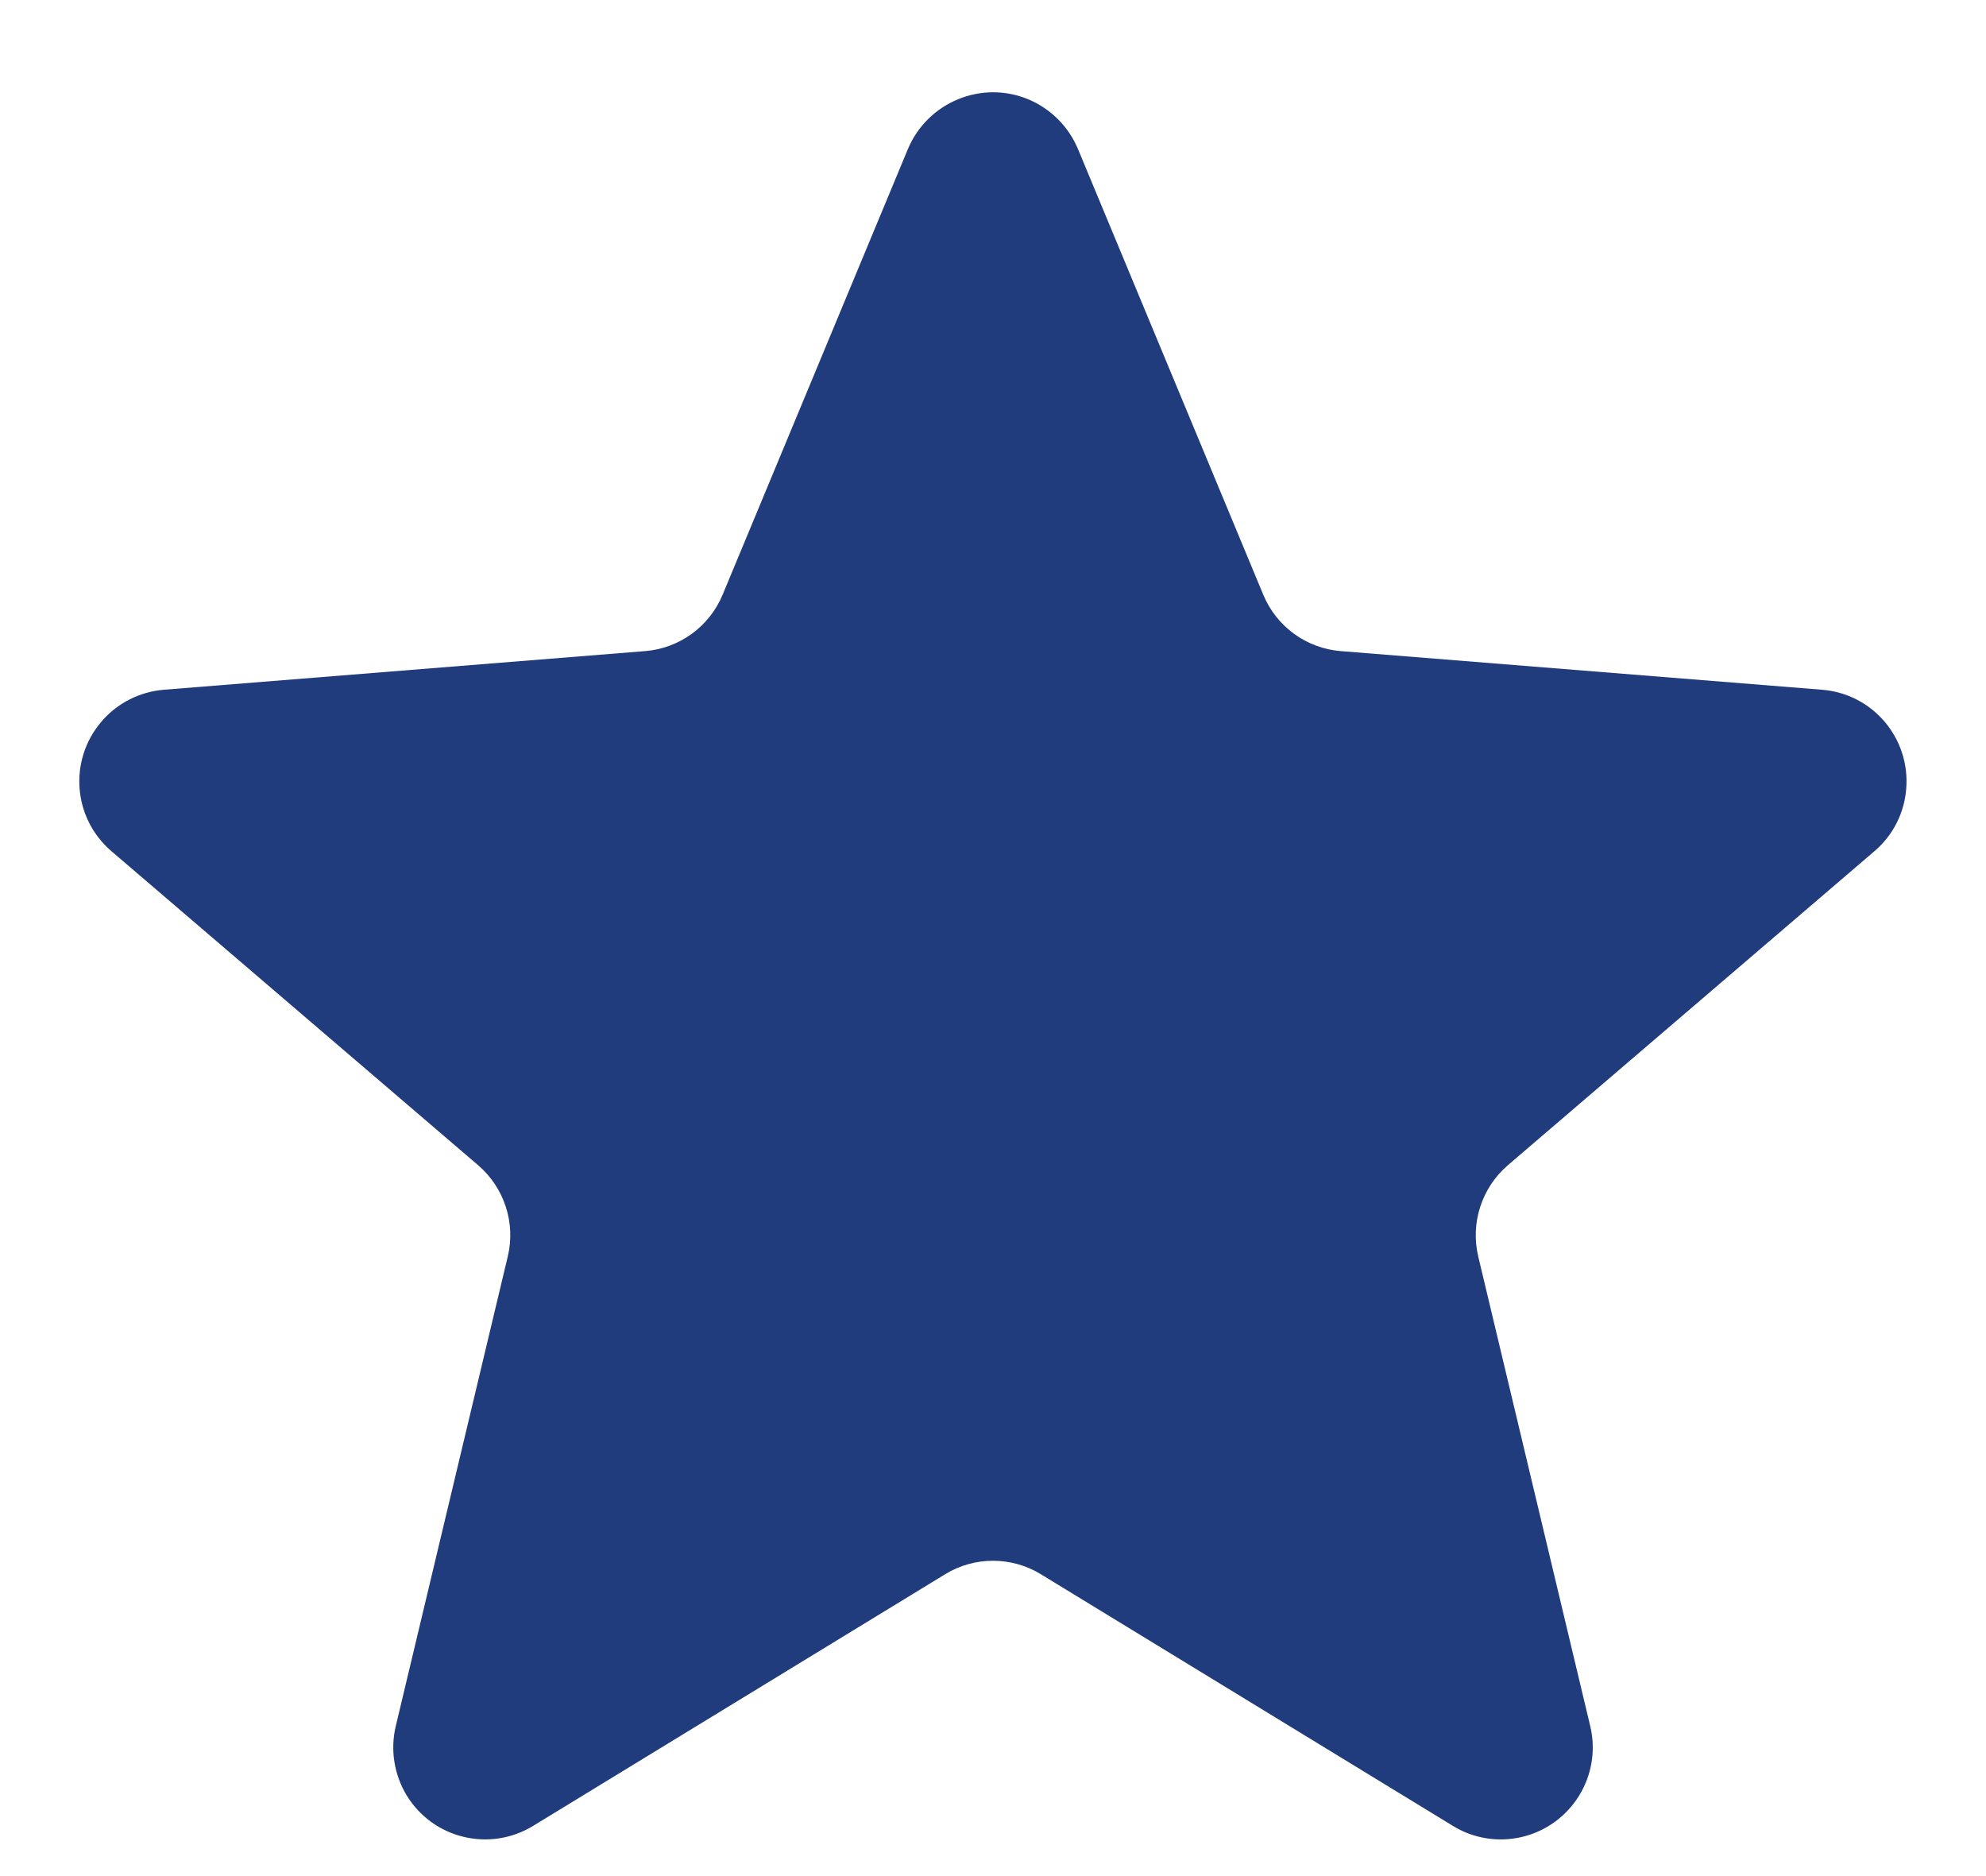 <svg xmlns="http://www.w3.org/2000/svg" width="18" height="17" viewBox="0 0 18 17">
    <path fill="#203C7D" fillRule="evenodd" d="M8.566 14.265l-3.734 2.28c-.393.24-.906.117-1.146-.276-.114-.188-.15-.414-.099-.628l1.015-4.255c.073-.304-.031-.623-.268-.827L1.01 7.713c-.35-.3-.39-.825-.09-1.175.143-.167.346-.27.566-.288l4.36-.35c.312-.025.583-.222.703-.51l1.68-4.04C8.408.925 8.896.724 9.32.9c.203.085.365.247.45.45l1.68 4.04c.12.288.39.485.702.51l4.361.35c.46.036.801.438.764.897-.017.22-.12.423-.288.566l-3.323 2.846c-.237.204-.34.523-.268.827l1.015 4.255c.107.448-.17.897-.617 1.004-.214.051-.44.016-.628-.1l-3.734-2.28c-.266-.163-.602-.163-.868 0z"/>
</svg>
